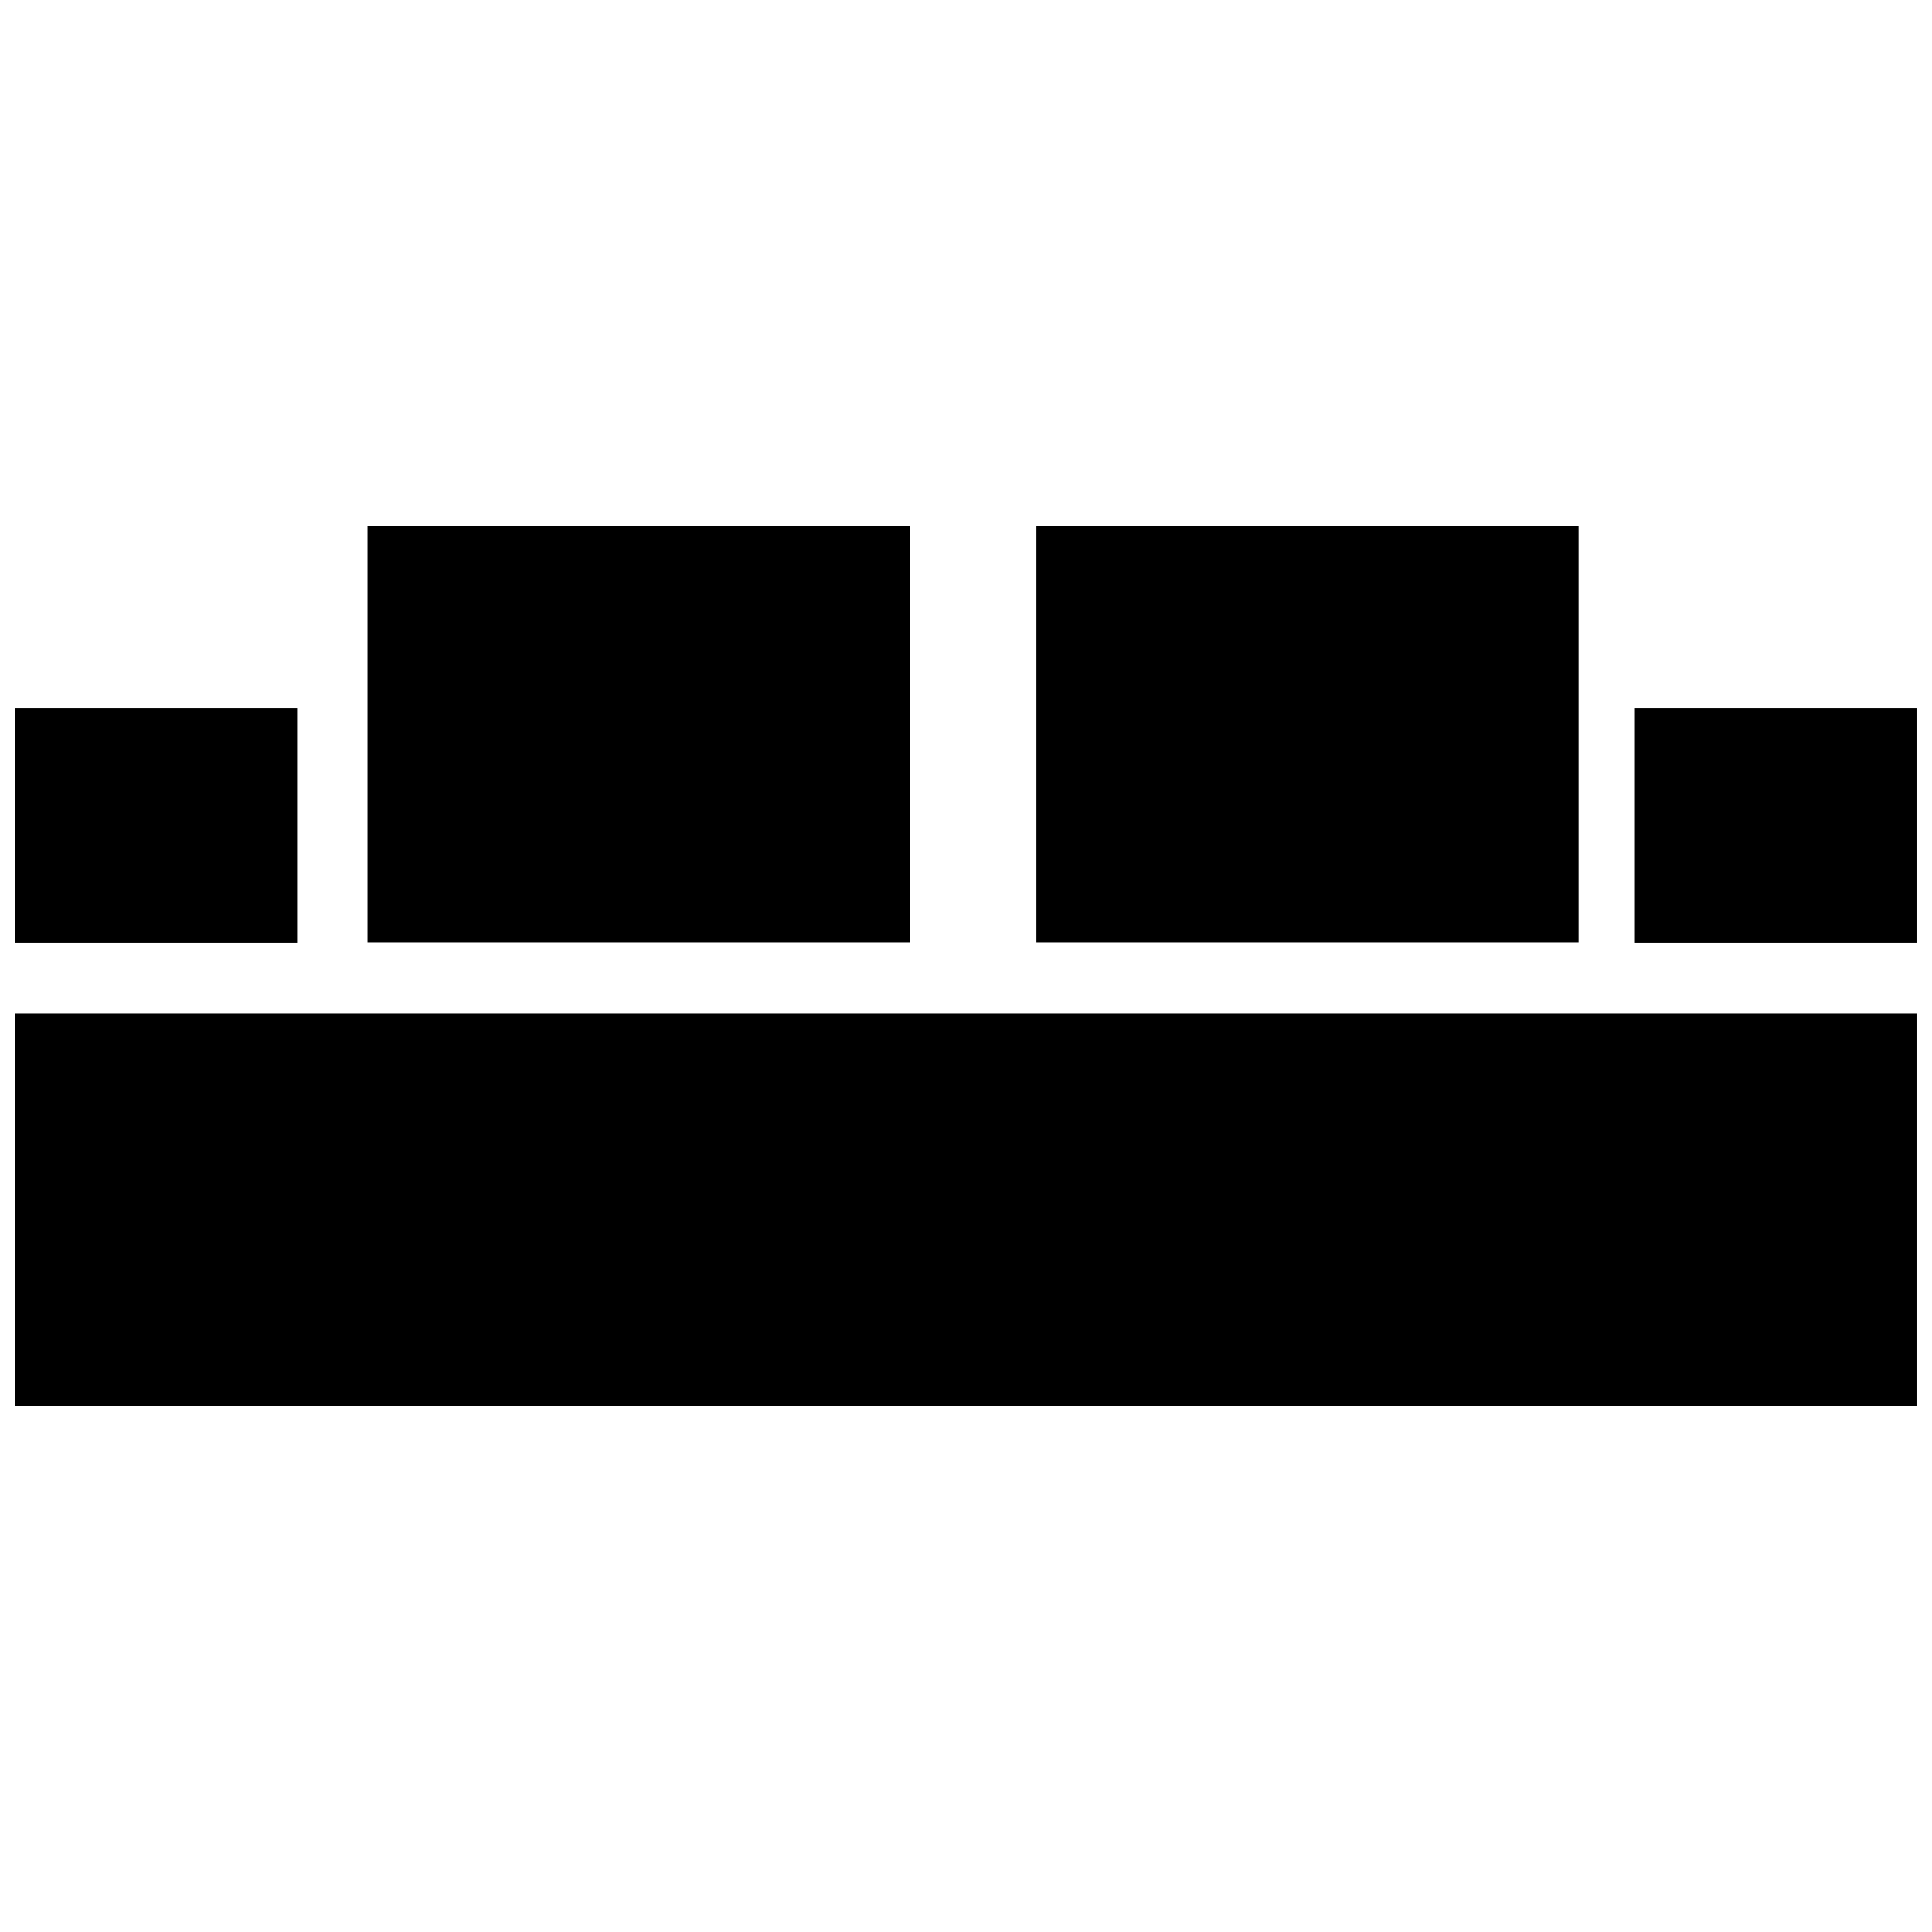 <?xml version="1.0" encoding="UTF-8"?>
<!-- Uploaded to: ICON Repo, www.svgrepo.com, Generator: ICON Repo Mixer Tools -->
<svg width="800px" height="800px" version="1.1" viewBox="144 144 512 512" xmlns="http://www.w3.org/2000/svg">
 <defs>
  <clipPath id="a">
   <path d="m148.09 283h503.81v234h-503.81z"/>
  </clipPath>
 </defs>
 <g clip-path="url(#a)">
  <path d="m651.9 516.62h-503.81v-104.03h503.81zm0-185.01h-74.637v62.23h74.637zm-429.17 0h-74.637v62.23h74.637zm339.61-48.234h-143.68v110.37h143.68zm-177.27 0h-143.68v110.37h143.68z"/>
 </g>
</svg>